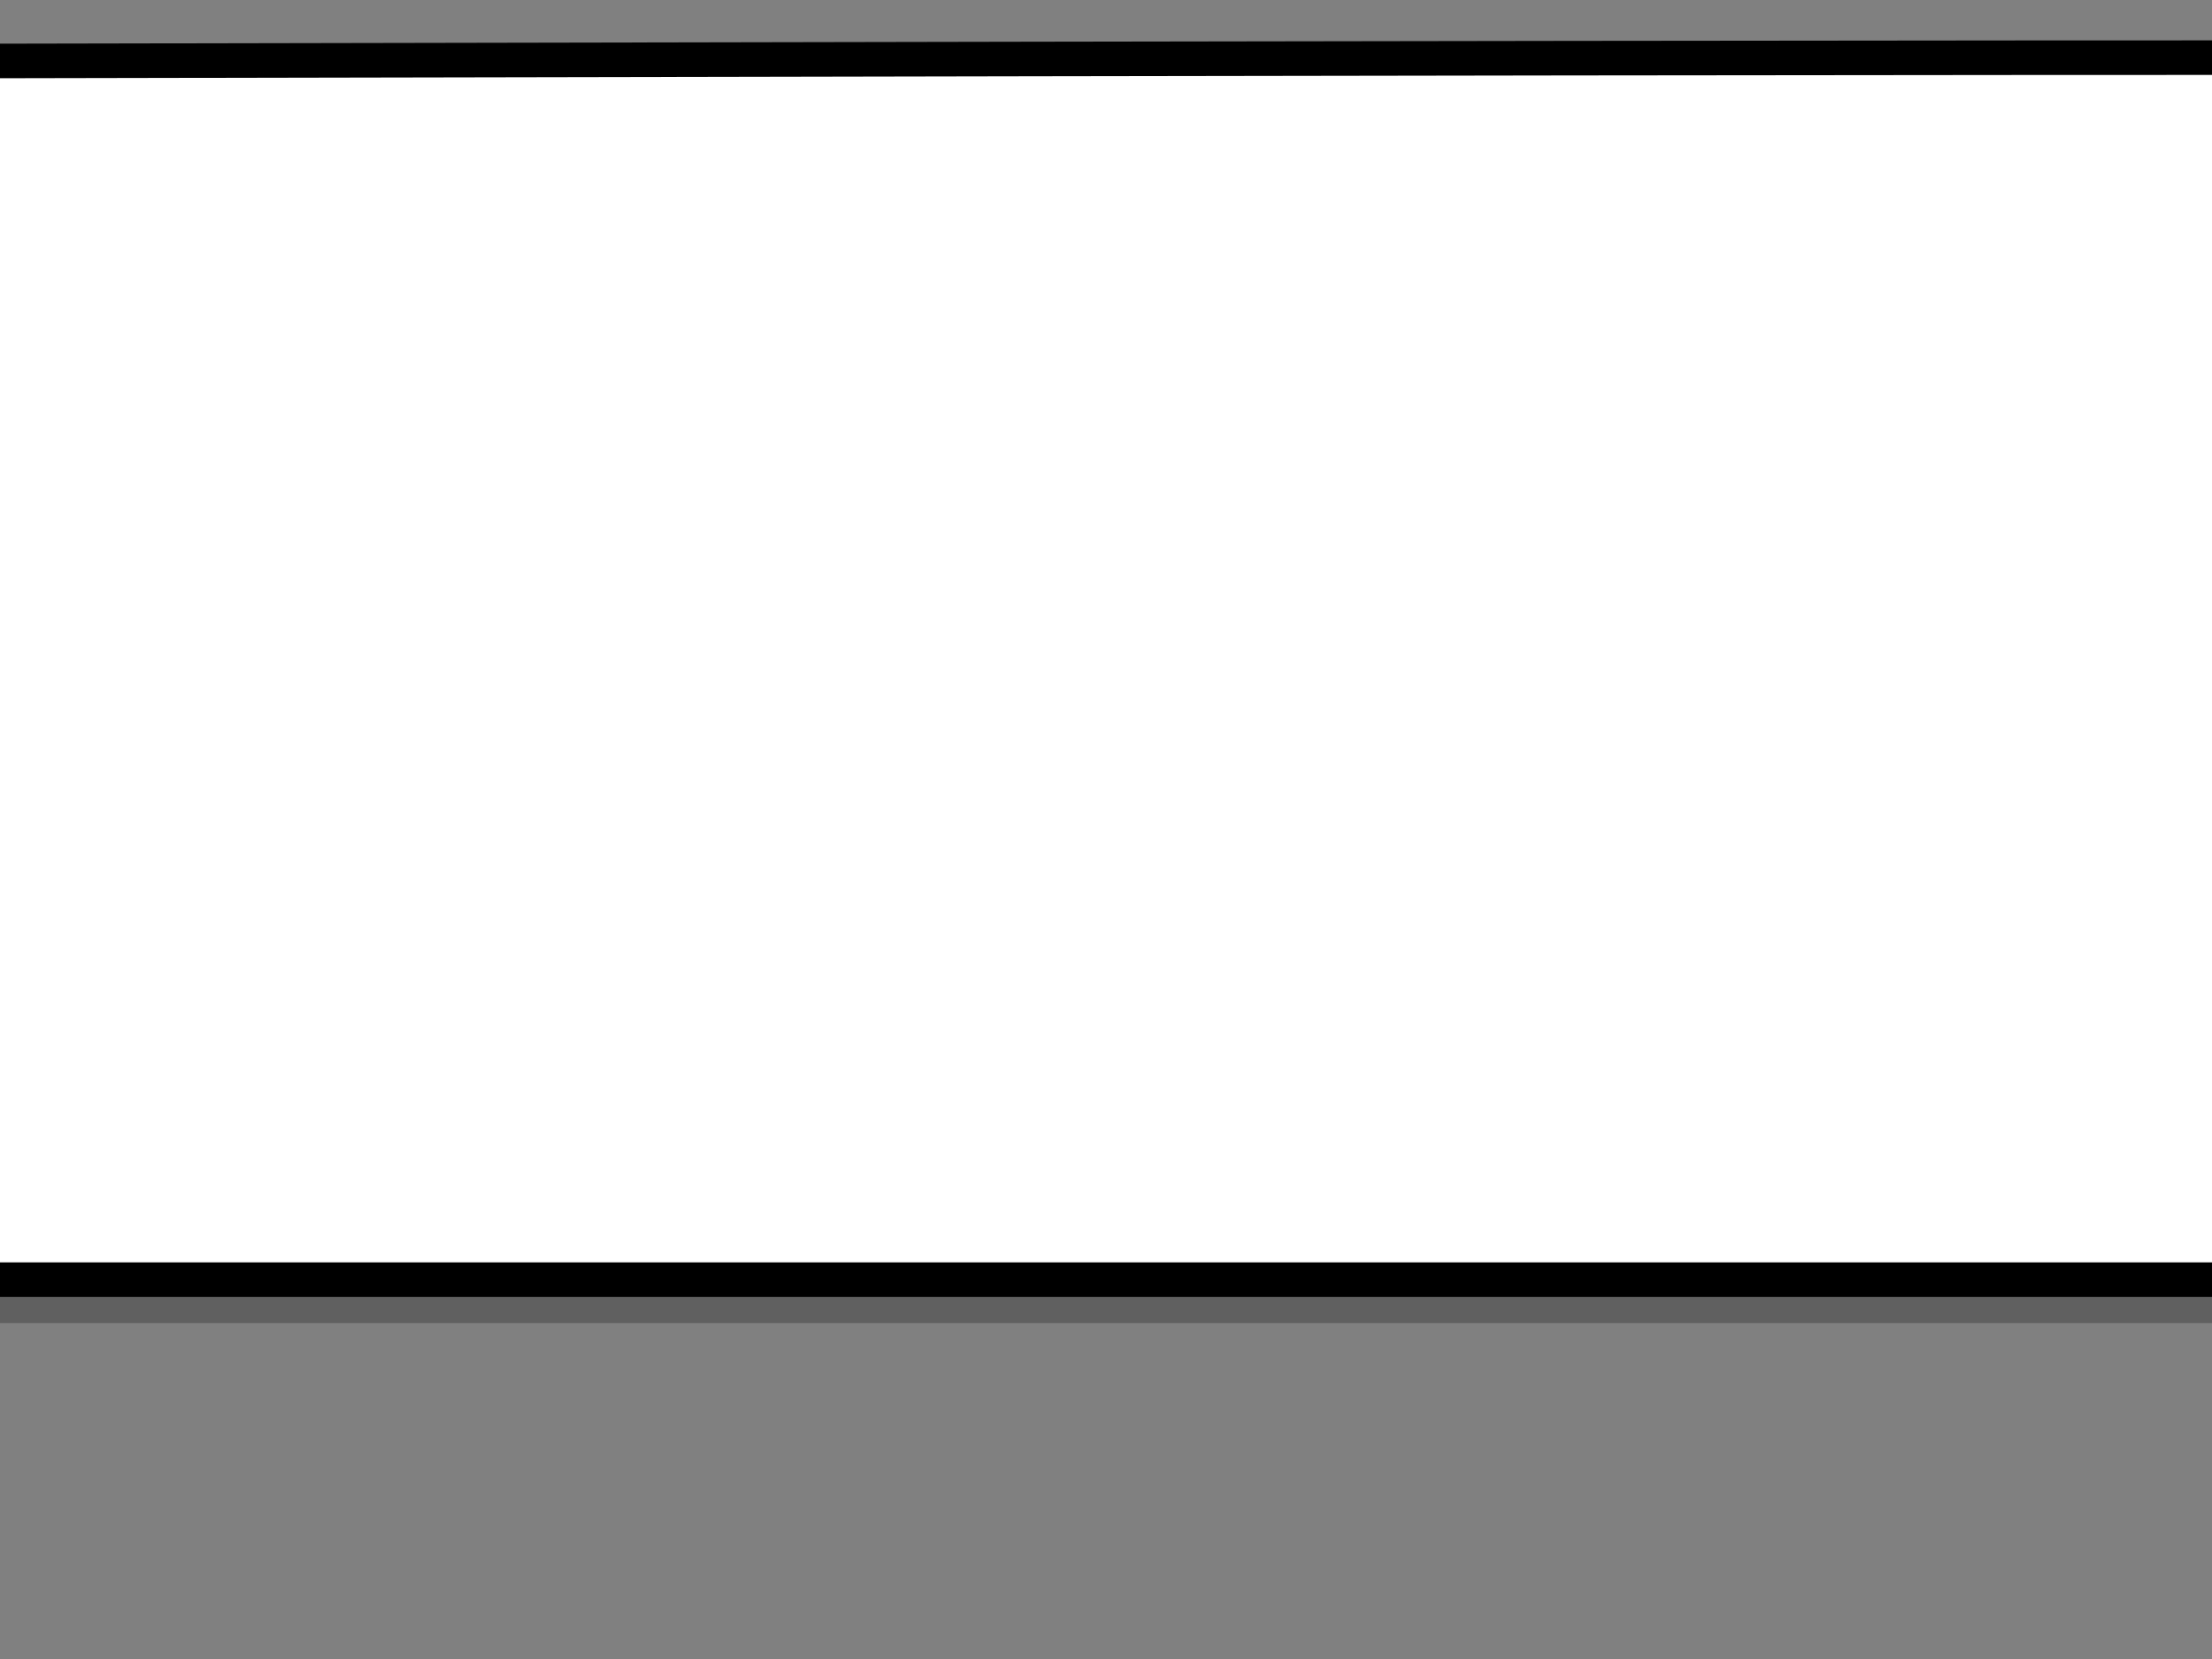 <?xml version="1.0"?><svg width="640" height="480" xmlns="http://www.w3.org/2000/svg">
 <rect width="100%" height="100%" fill="#808080" stroke="none"/>
 <title>Revelation Box!</title>
 <g>
  <title>Layer 1</title>
  <g id="g827">
   <path fill="#000000" fill-rule="evenodd" stroke-width="3.6" fill-opacity="0.25" id="path1445" d="m-90.636,30.445c0,0 843.387,-1.905 843.387,-0.952c0,0.952 -6.819,353.304 -6.819,353.304l-834.295,0l-2.273,-352.352z"/>
   <path fill="#ffffff" fill-rule="evenodd" stroke="#000000" stroke-width="10" stroke-linejoin="round" id="path587" d="m-121.311,17.899c0,0 843.387,-1.905 843.387,-0.952c0,0.952 -6.819,353.304 -6.819,353.304l-834.295,0l-2.273,-352.352z"/>
  </g>
 </g>
</svg>